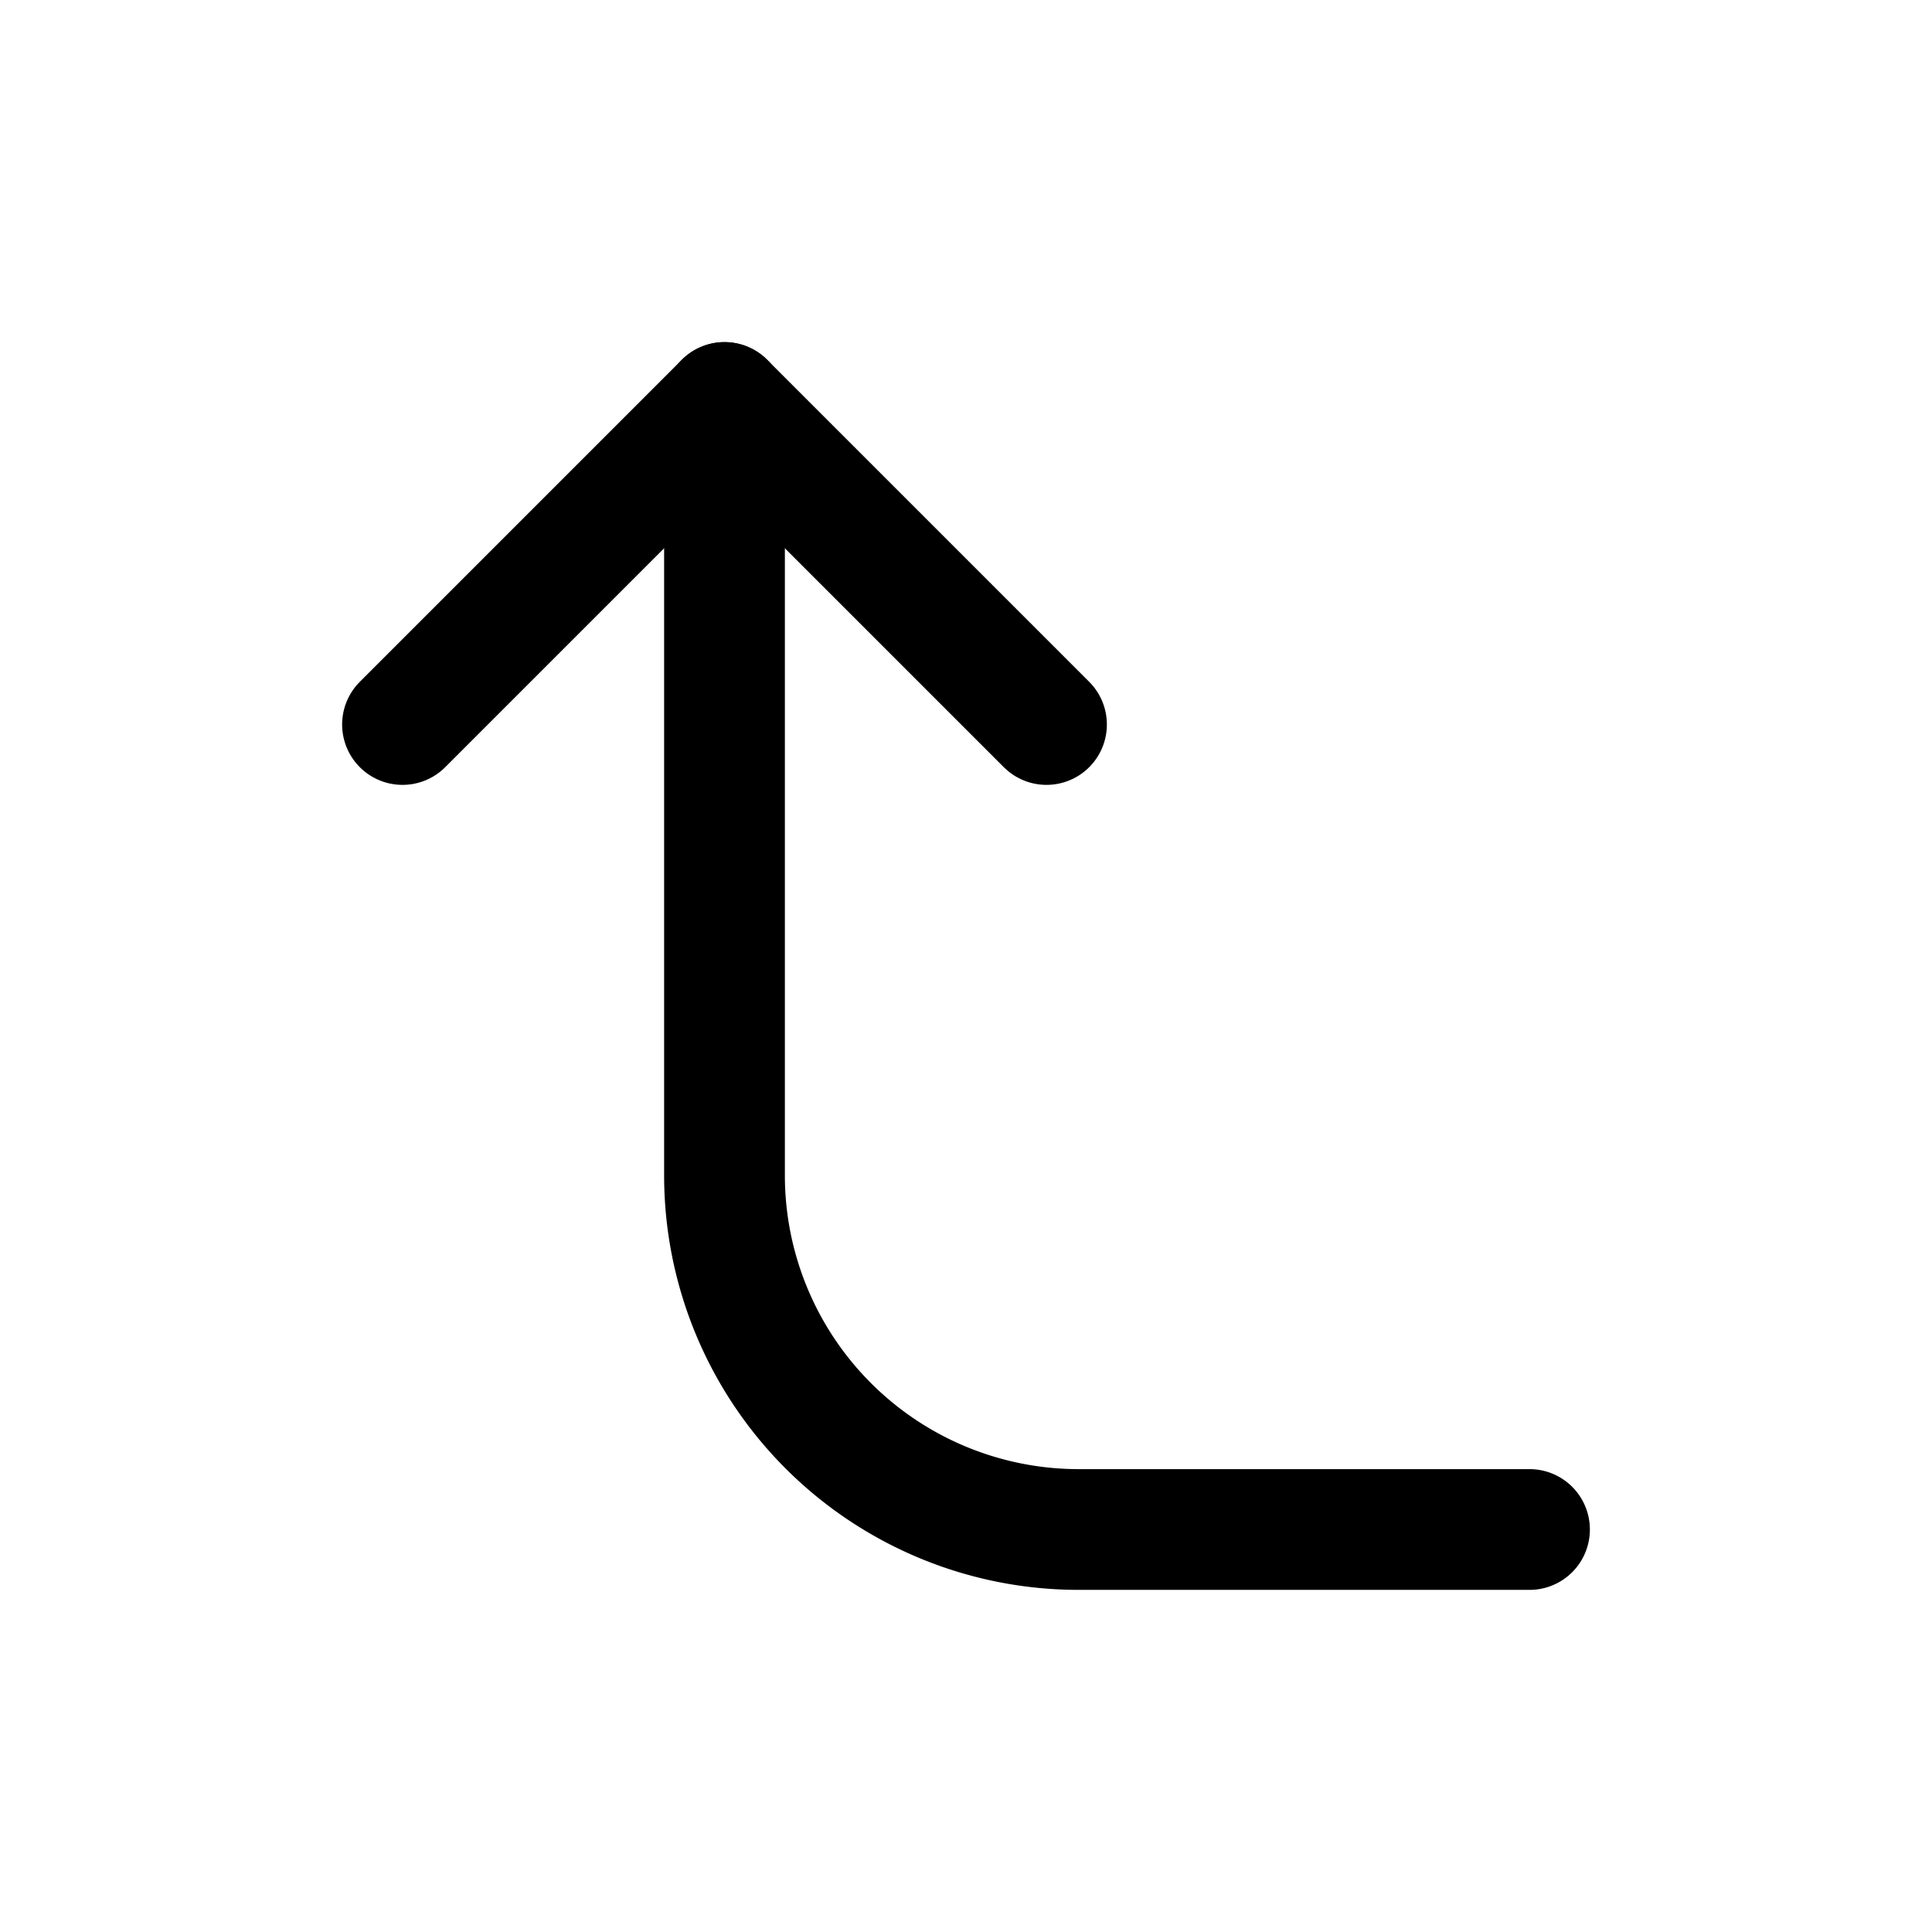 <?xml version="1.0" encoding="utf-8"?><!-- Uploaded to: SVG Repo, www.svgrepo.com, Generator: SVG Repo Mixer Tools -->
<svg width="800px" height="800px" viewBox="0 0 24 24" fill="none" xmlns="http://www.w3.org/2000/svg"><path d="M9 5v9.6a4.4 4.4 0 0 0 4.4 4.4H19" stroke="#000000" stroke-width="1.5" stroke-miterlimit="10" stroke-linecap="round"/><path d="m5 9 4-4 4 4" stroke="#000000" stroke-width="1.5" stroke-linecap="round" stroke-linejoin="round"/></svg>
